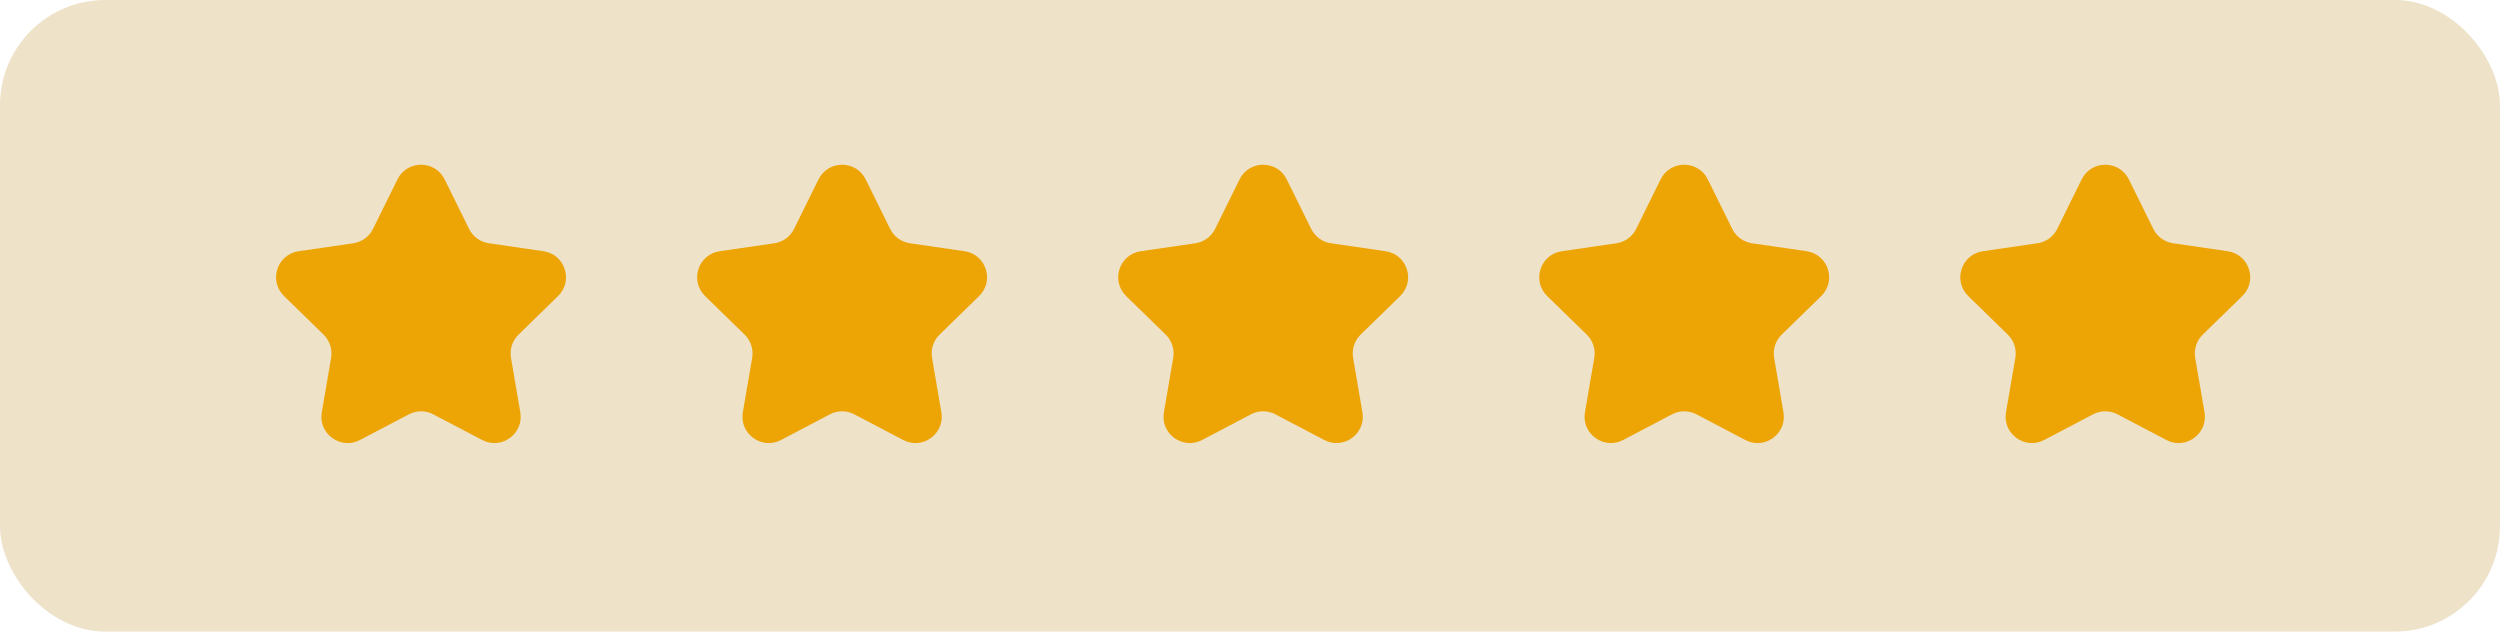 <svg width="95" height="24" viewBox="0 0 95 24" fill="none" xmlns="http://www.w3.org/2000/svg">
<rect width="95" height="24" rx="4" fill="#EEE2C9"/>
<path fill-rule="evenodd" clip-rule="evenodd" d="M16.465 15.745C16.174 15.591 15.826 15.591 15.535 15.745L13.679 16.72C12.945 17.106 12.088 16.483 12.228 15.666L12.582 13.6C12.638 13.275 12.53 12.944 12.295 12.715L10.794 11.251C10.2 10.673 10.527 9.665 11.348 9.546L13.422 9.244C13.748 9.197 14.03 8.992 14.175 8.697L15.103 6.817C15.47 6.074 16.53 6.074 16.897 6.817L17.825 8.697C17.97 8.992 18.252 9.197 18.578 9.244L20.652 9.546C21.473 9.665 21.8 10.673 21.206 11.251L19.705 12.715C19.47 12.944 19.362 13.275 19.418 13.6L19.772 15.666C19.912 16.483 19.055 17.106 18.321 16.72L16.465 15.745Z" fill="#EDA506"/>
<path fill-rule="evenodd" clip-rule="evenodd" d="M32.465 15.745C32.174 15.591 31.826 15.591 31.535 15.745L29.679 16.72C28.945 17.106 28.088 16.483 28.228 15.666L28.582 13.6C28.638 13.275 28.53 12.944 28.295 12.715L26.794 11.251C26.2 10.673 26.527 9.665 27.348 9.546L29.422 9.244C29.748 9.197 30.03 8.992 30.175 8.697L31.103 6.817C31.47 6.074 32.53 6.074 32.897 6.817L33.825 8.697C33.97 8.992 34.252 9.197 34.578 9.244L36.652 9.546C37.472 9.665 37.8 10.673 37.206 11.251L35.705 12.715C35.469 12.944 35.362 13.275 35.418 13.6L35.772 15.666C35.912 16.483 35.055 17.106 34.321 16.72L32.465 15.745Z" fill="#EDA506"/>
<path fill-rule="evenodd" clip-rule="evenodd" d="M48.465 15.745C48.174 15.591 47.826 15.591 47.535 15.745L45.679 16.72C44.945 17.106 44.088 16.483 44.228 15.666L44.582 13.6C44.638 13.275 44.531 12.944 44.295 12.715L42.794 11.251C42.2 10.673 42.528 9.665 43.348 9.546L45.422 9.244C45.748 9.197 46.03 8.992 46.175 8.697L47.103 6.817C47.47 6.074 48.53 6.074 48.897 6.817L49.825 8.697C49.97 8.992 50.252 9.197 50.578 9.244L52.652 9.546C53.472 9.665 53.8 10.673 53.206 11.251L51.705 12.715C51.469 12.944 51.362 13.275 51.418 13.6L51.772 15.666C51.912 16.483 51.055 17.106 50.321 16.72L48.465 15.745Z" fill="#EDA506"/>
<path fill-rule="evenodd" clip-rule="evenodd" d="M64.465 15.745C64.174 15.591 63.826 15.591 63.535 15.745L61.679 16.72C60.945 17.106 60.088 16.483 60.228 15.666L60.582 13.6C60.638 13.275 60.531 12.944 60.295 12.715L58.794 11.251C58.2 10.673 58.528 9.665 59.348 9.546L61.422 9.244C61.748 9.197 62.03 8.992 62.175 8.697L63.103 6.817C63.47 6.074 64.53 6.074 64.897 6.817L65.825 8.697C65.97 8.992 66.252 9.197 66.578 9.244L68.652 9.546C69.472 9.665 69.8 10.673 69.206 11.251L67.705 12.715C67.469 12.944 67.362 13.275 67.418 13.6L67.772 15.666C67.912 16.483 67.055 17.106 66.321 16.72L64.465 15.745Z" fill="#EDA506"/>
<path fill-rule="evenodd" clip-rule="evenodd" d="M80.465 15.745C80.174 15.591 79.826 15.591 79.535 15.745L77.679 16.72C76.945 17.106 76.088 16.483 76.228 15.666L76.582 13.6C76.638 13.275 76.531 12.944 76.295 12.715L74.794 11.251C74.2 10.673 74.528 9.665 75.348 9.546L77.422 9.244C77.748 9.197 78.03 8.992 78.175 8.697L79.103 6.817C79.47 6.074 80.53 6.074 80.897 6.817L81.825 8.697C81.97 8.992 82.252 9.197 82.578 9.244L84.652 9.546C85.472 9.665 85.8 10.673 85.206 11.251L83.705 12.715C83.469 12.944 83.362 13.275 83.418 13.6L83.772 15.666C83.912 16.483 83.055 17.106 82.321 16.72L80.465 15.745Z" fill="#EDA506"/>
</svg>
